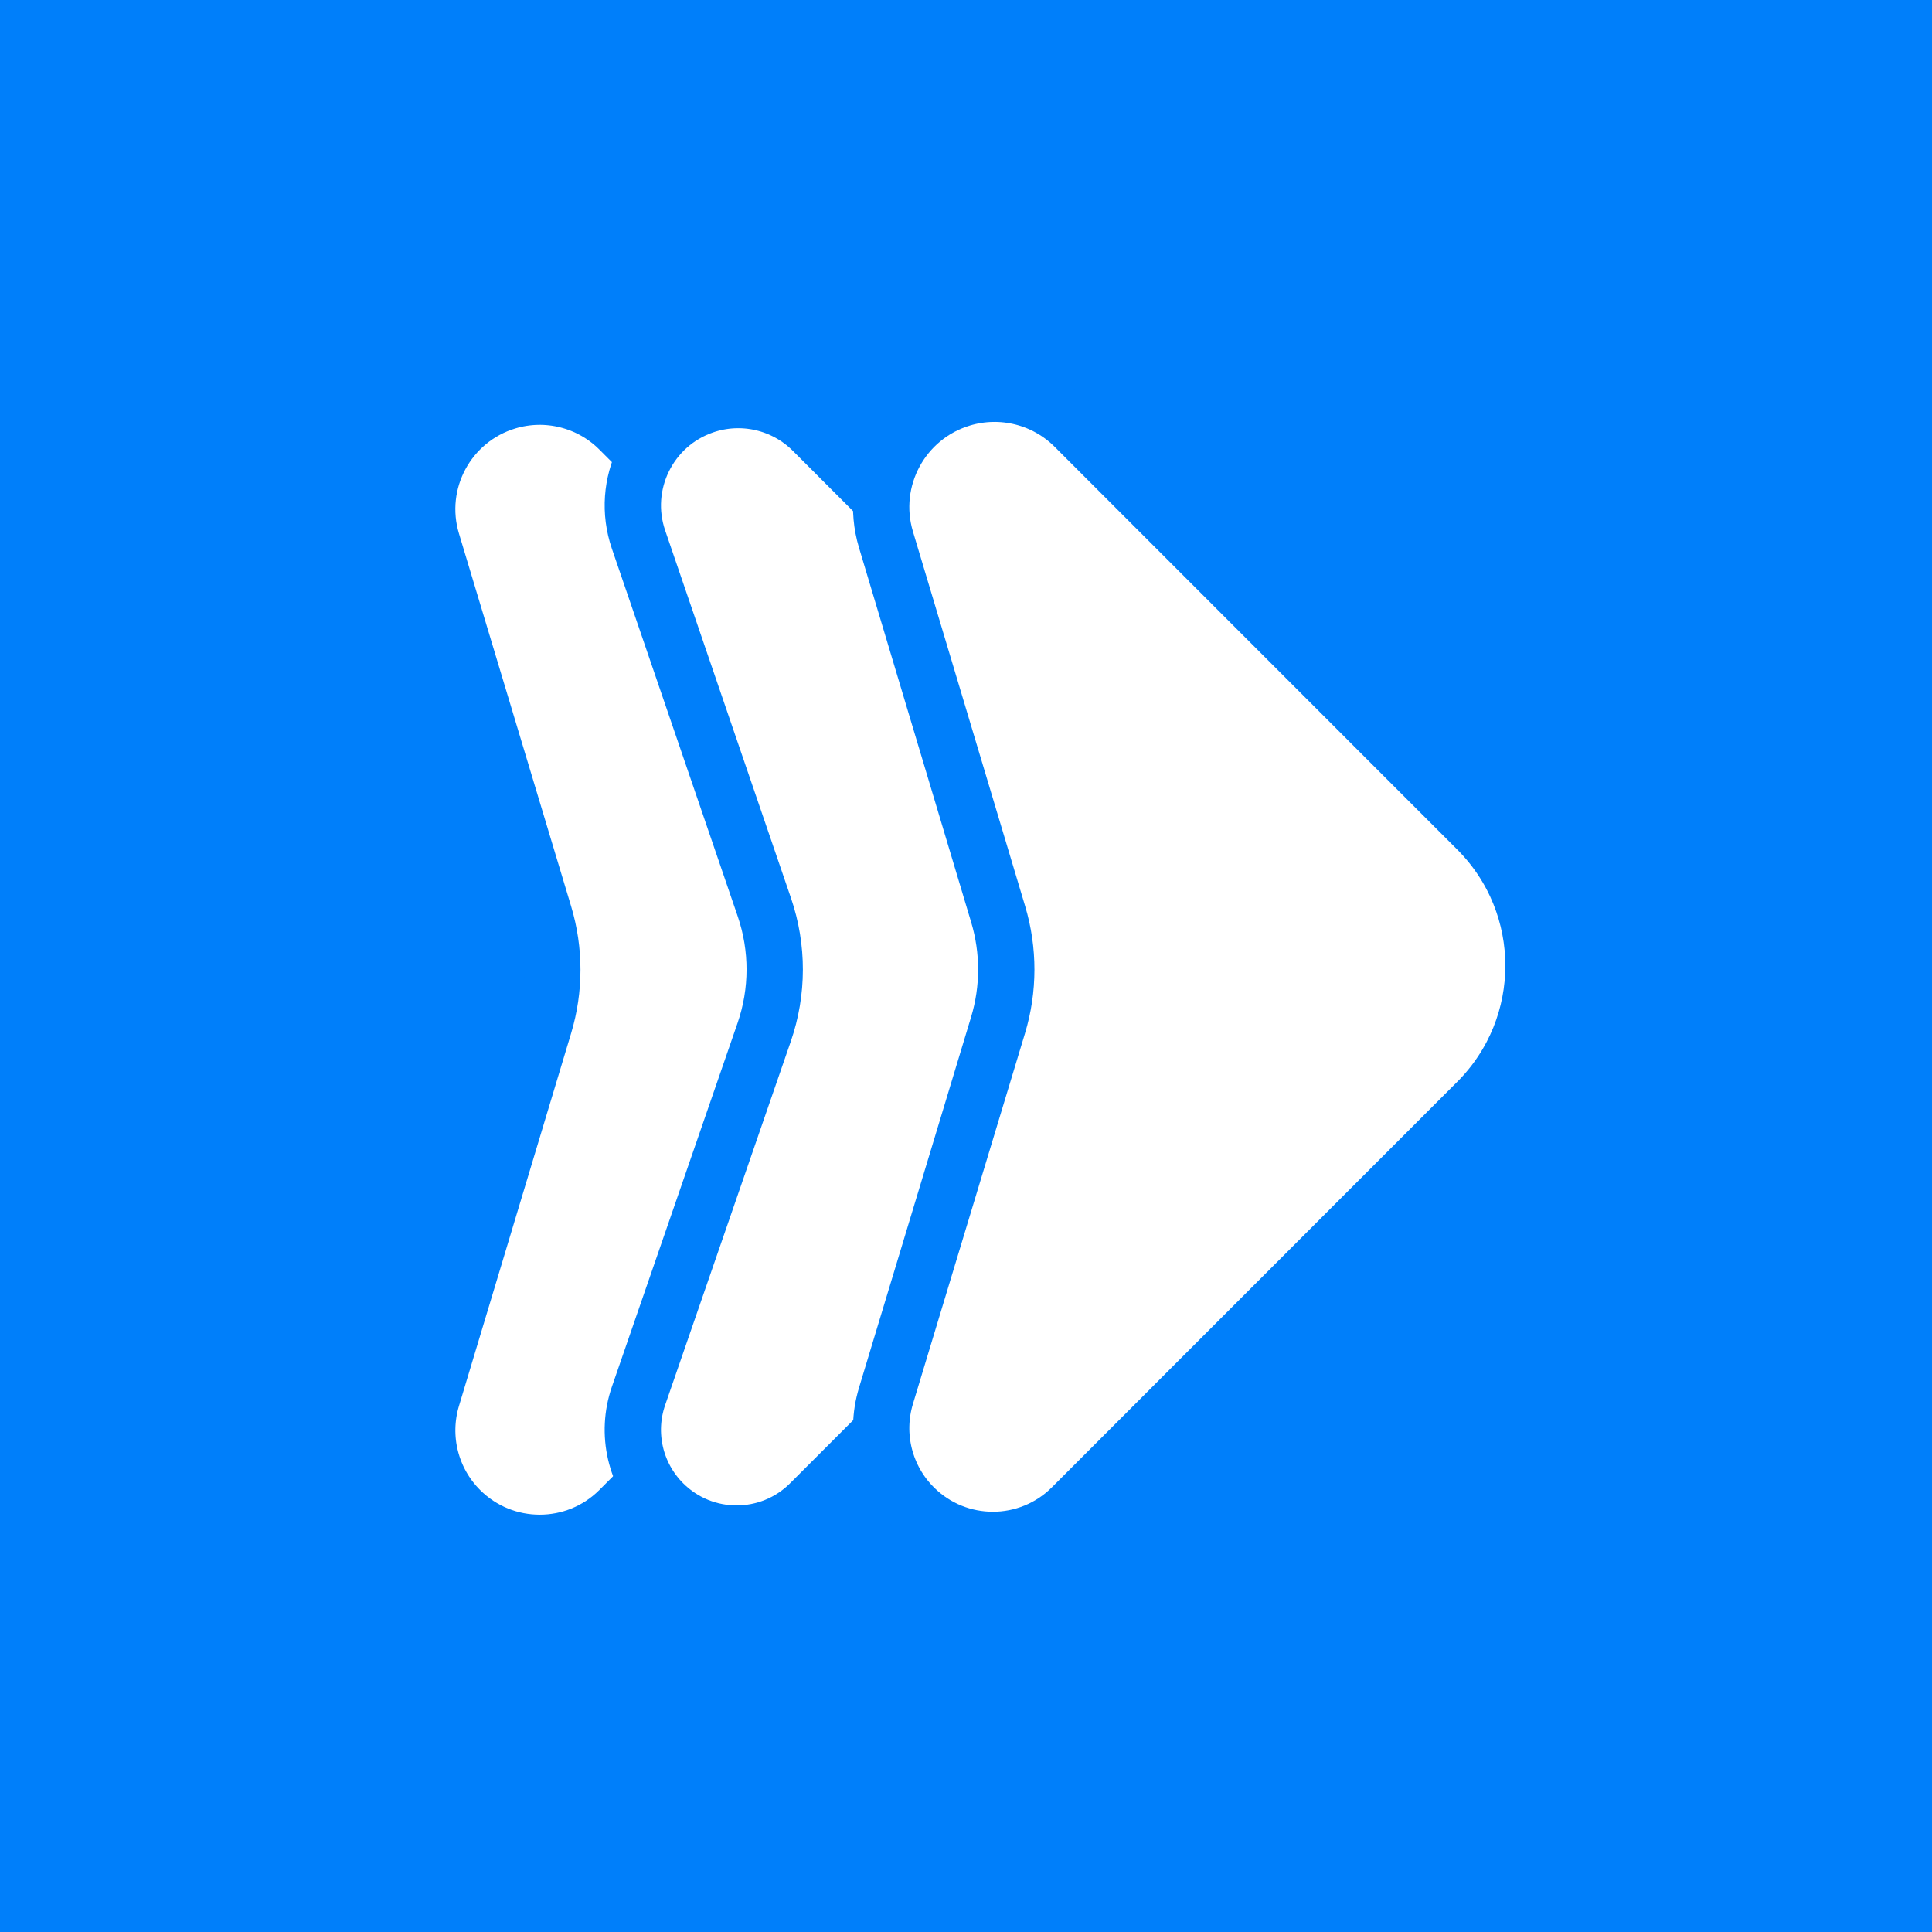 <svg width="100" height="100" viewBox="0 0 100 100" fill="none" xmlns="http://www.w3.org/2000/svg">
<rect x="0" y="0" width="100" height="100" fill="#333333" stroke="none"/>
<g clip-path="url(#clip0_1314_493)">
<g clip-path="url(#clip1_1314_493)">
<path d="M100 0H0V100H100V0Z" fill="#007FFA"/>
<path fill-rule="evenodd" clip-rule="evenodd" d="M32.053 22.239L52.965 43.158C56.846 47.046 56.846 53.344 52.965 57.231L32.053 78.151C29.78 80.425 26.093 80.425 23.819 78.152C22.302 76.636 21.742 74.41 22.36 72.356L28.165 53.062C28.728 51.192 28.728 49.198 28.165 47.328L22.36 28.033C21.433 24.954 23.178 21.707 26.258 20.78C28.311 20.162 30.537 20.723 32.053 22.239Z" fill="white" stroke="#007FFA" stroke-width="2.915"/>
<path fill-rule="evenodd" clip-rule="evenodd" d="M42.068 22.305L62.703 42.947C66.584 46.835 66.584 53.132 62.703 57.02L41.927 77.803C39.829 79.901 36.428 79.902 34.33 77.805C32.875 76.351 32.378 74.194 33.05 72.251L39.553 53.429C40.278 51.333 40.281 49.056 39.563 46.958L33.05 27.928C32.075 25.078 33.594 21.976 36.444 21.001C38.414 20.327 40.596 20.833 42.068 22.305Z" fill="white" stroke="#007FFA" stroke-width="2.915"/>
<path fill-rule="evenodd" clip-rule="evenodd" d="M55.622 22.099L76.462 42.947C80.344 46.834 80.344 53.132 76.462 57.02L55.479 78.011C53.222 80.269 49.562 80.269 47.304 78.012C45.796 76.505 45.24 74.291 45.857 72.251L51.659 53.061C52.224 51.192 52.227 49.198 51.667 47.327L45.857 27.928C44.928 24.825 46.69 21.557 49.793 20.628C51.859 20.009 54.098 20.574 55.622 22.099Z" fill="white" stroke="#007FFA" stroke-width="2.915"/>
</g>
</g>
<defs>
<clipPath id="clip0_1314_493">
<rect width="100" height="100" fill="white"/>
</clipPath>
<clipPath id="clip1_1314_493">
<rect width="100" height="100" fill="white"/>
</clipPath>
</defs>
</svg>
